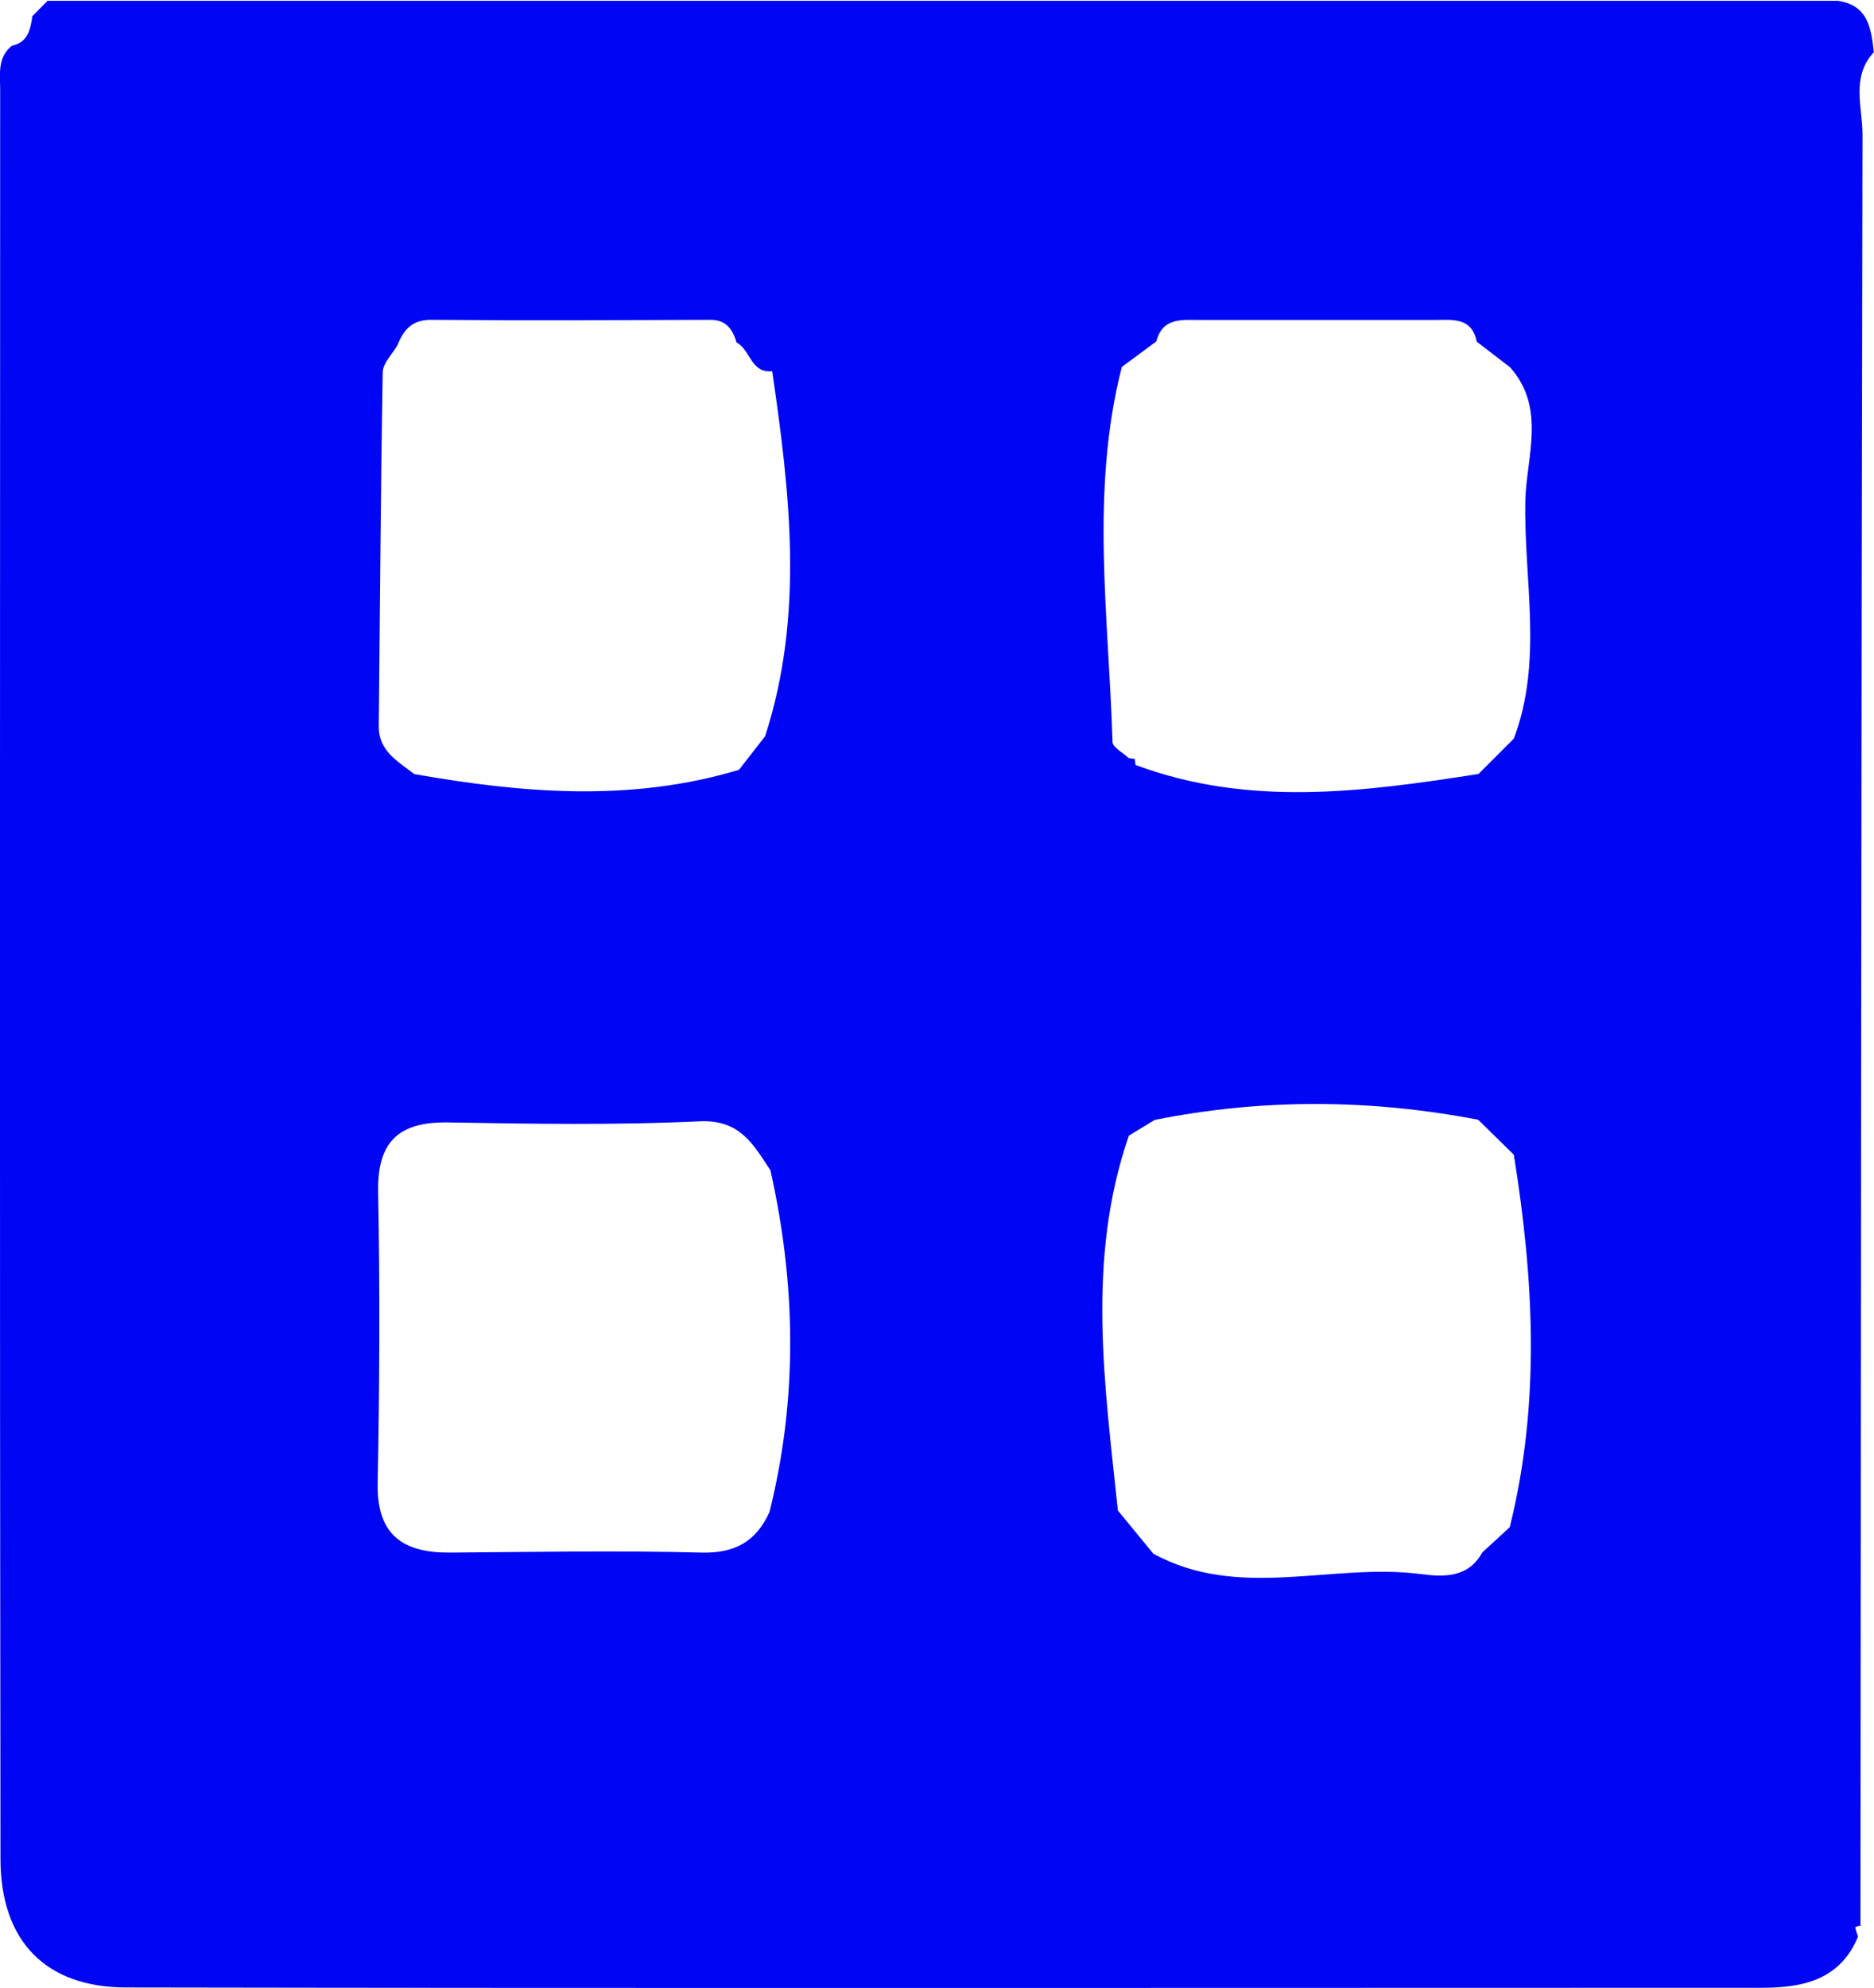 <?xml version="1.0" encoding="UTF-8"?>
<svg id="Layer_1" data-name="Layer 1" xmlns="http://www.w3.org/2000/svg" viewBox="0 0 118.94 126.13">
  <defs>
    <style>
      .cls-1 {
        fill: #0006f4;
        stroke-width: 0px;
      }
    </style>
  </defs>
  <path class="cls-1" d="M117.93,122.86c-1.14,2.75-3.5,3.25-6.1,3.25-34.6,0-69.2.04-103.81-.02-5.13,0-7.98-2.94-7.99-8.15C-.02,80.51,0,43.08.01,5.65c0-.97-.18-2.02.75-2.75,1.03-.22,1.17-1.05,1.3-1.9,0,0-.06.08-.06.08.36-.36.72-.72,1.08-1.09,0,0-.08.06-.08.06,37.88,0,75.76,0,113.63,0,1.94.27,2.13,1.75,2.3,3.26-1.46,1.57-.72,3.49-.72,5.23-.08,37.86-.1,75.73-.13,113.59,0,0,.1,0,.1,0-.15.05-.42.1-.42.14.01.19.1.38.16.56ZM48.56,46.71c2.49-7.68,1.58-15.42.45-23.16-1.36.15-1.38-1.37-2.26-1.82-.25-.83-.65-1.44-1.67-1.44-5.9.02-11.8.05-17.7,0-1.23-.01-1.76.63-2.15,1.6-.33.58-.93,1.15-.94,1.73-.13,7.48-.17,14.96-.25,22.44-.02,1.6,1.22,2.24,2.25,3.05,6.89,1.21,13.76,1.79,20.61-.27.55-.71,1.11-1.42,1.66-2.13ZM48.9,74.25c-1.08-1.63-1.93-3.24-4.51-3.11-5.31.25-10.63.16-15.95.07-3.14-.05-4.51,1.22-4.44,4.45.12,6.15.09,12.3-.03,18.45-.06,3.3,1.63,4.42,4.62,4.39,5.32-.04,10.64-.14,15.95,0,2.13.05,3.46-.72,4.3-2.58,1.8-7.21,1.68-14.43.06-21.66ZM93.86,49.08c.74-.74,1.48-1.48,2.22-2.22,1.87-4.93.63-10.05.73-15.07.06-2.8,1.34-5.9-.97-8.49-.7-.54-1.41-1.08-2.11-1.62-.33-1.59-1.57-1.38-2.72-1.38-4.95,0-9.9,0-14.85,0-1.16,0-2.37-.17-2.77,1.36-.73.54-1.46,1.08-2.19,1.62-2.02,7.88-.83,15.85-.59,23.79.01.35.67.68,1.03,1.03l.38.05.05.38c7.2,2.69,14.49,1.71,21.79.57ZM71.64,72.07c-2.71,7.85-1.52,15.81-.69,23.76.75.91,1.5,1.82,2.25,2.74,5.45,2.98,11.31.57,16.94,1.29,1.46.19,3.04.27,3.94-1.37.58-.53,1.16-1.06,1.74-1.6,1.96-7.86,1.53-15.74.26-23.63-.75-.74-1.5-1.48-2.26-2.22-6.84-1.31-13.68-1.36-20.53.01l-1.66,1.01Z"/>
</svg>